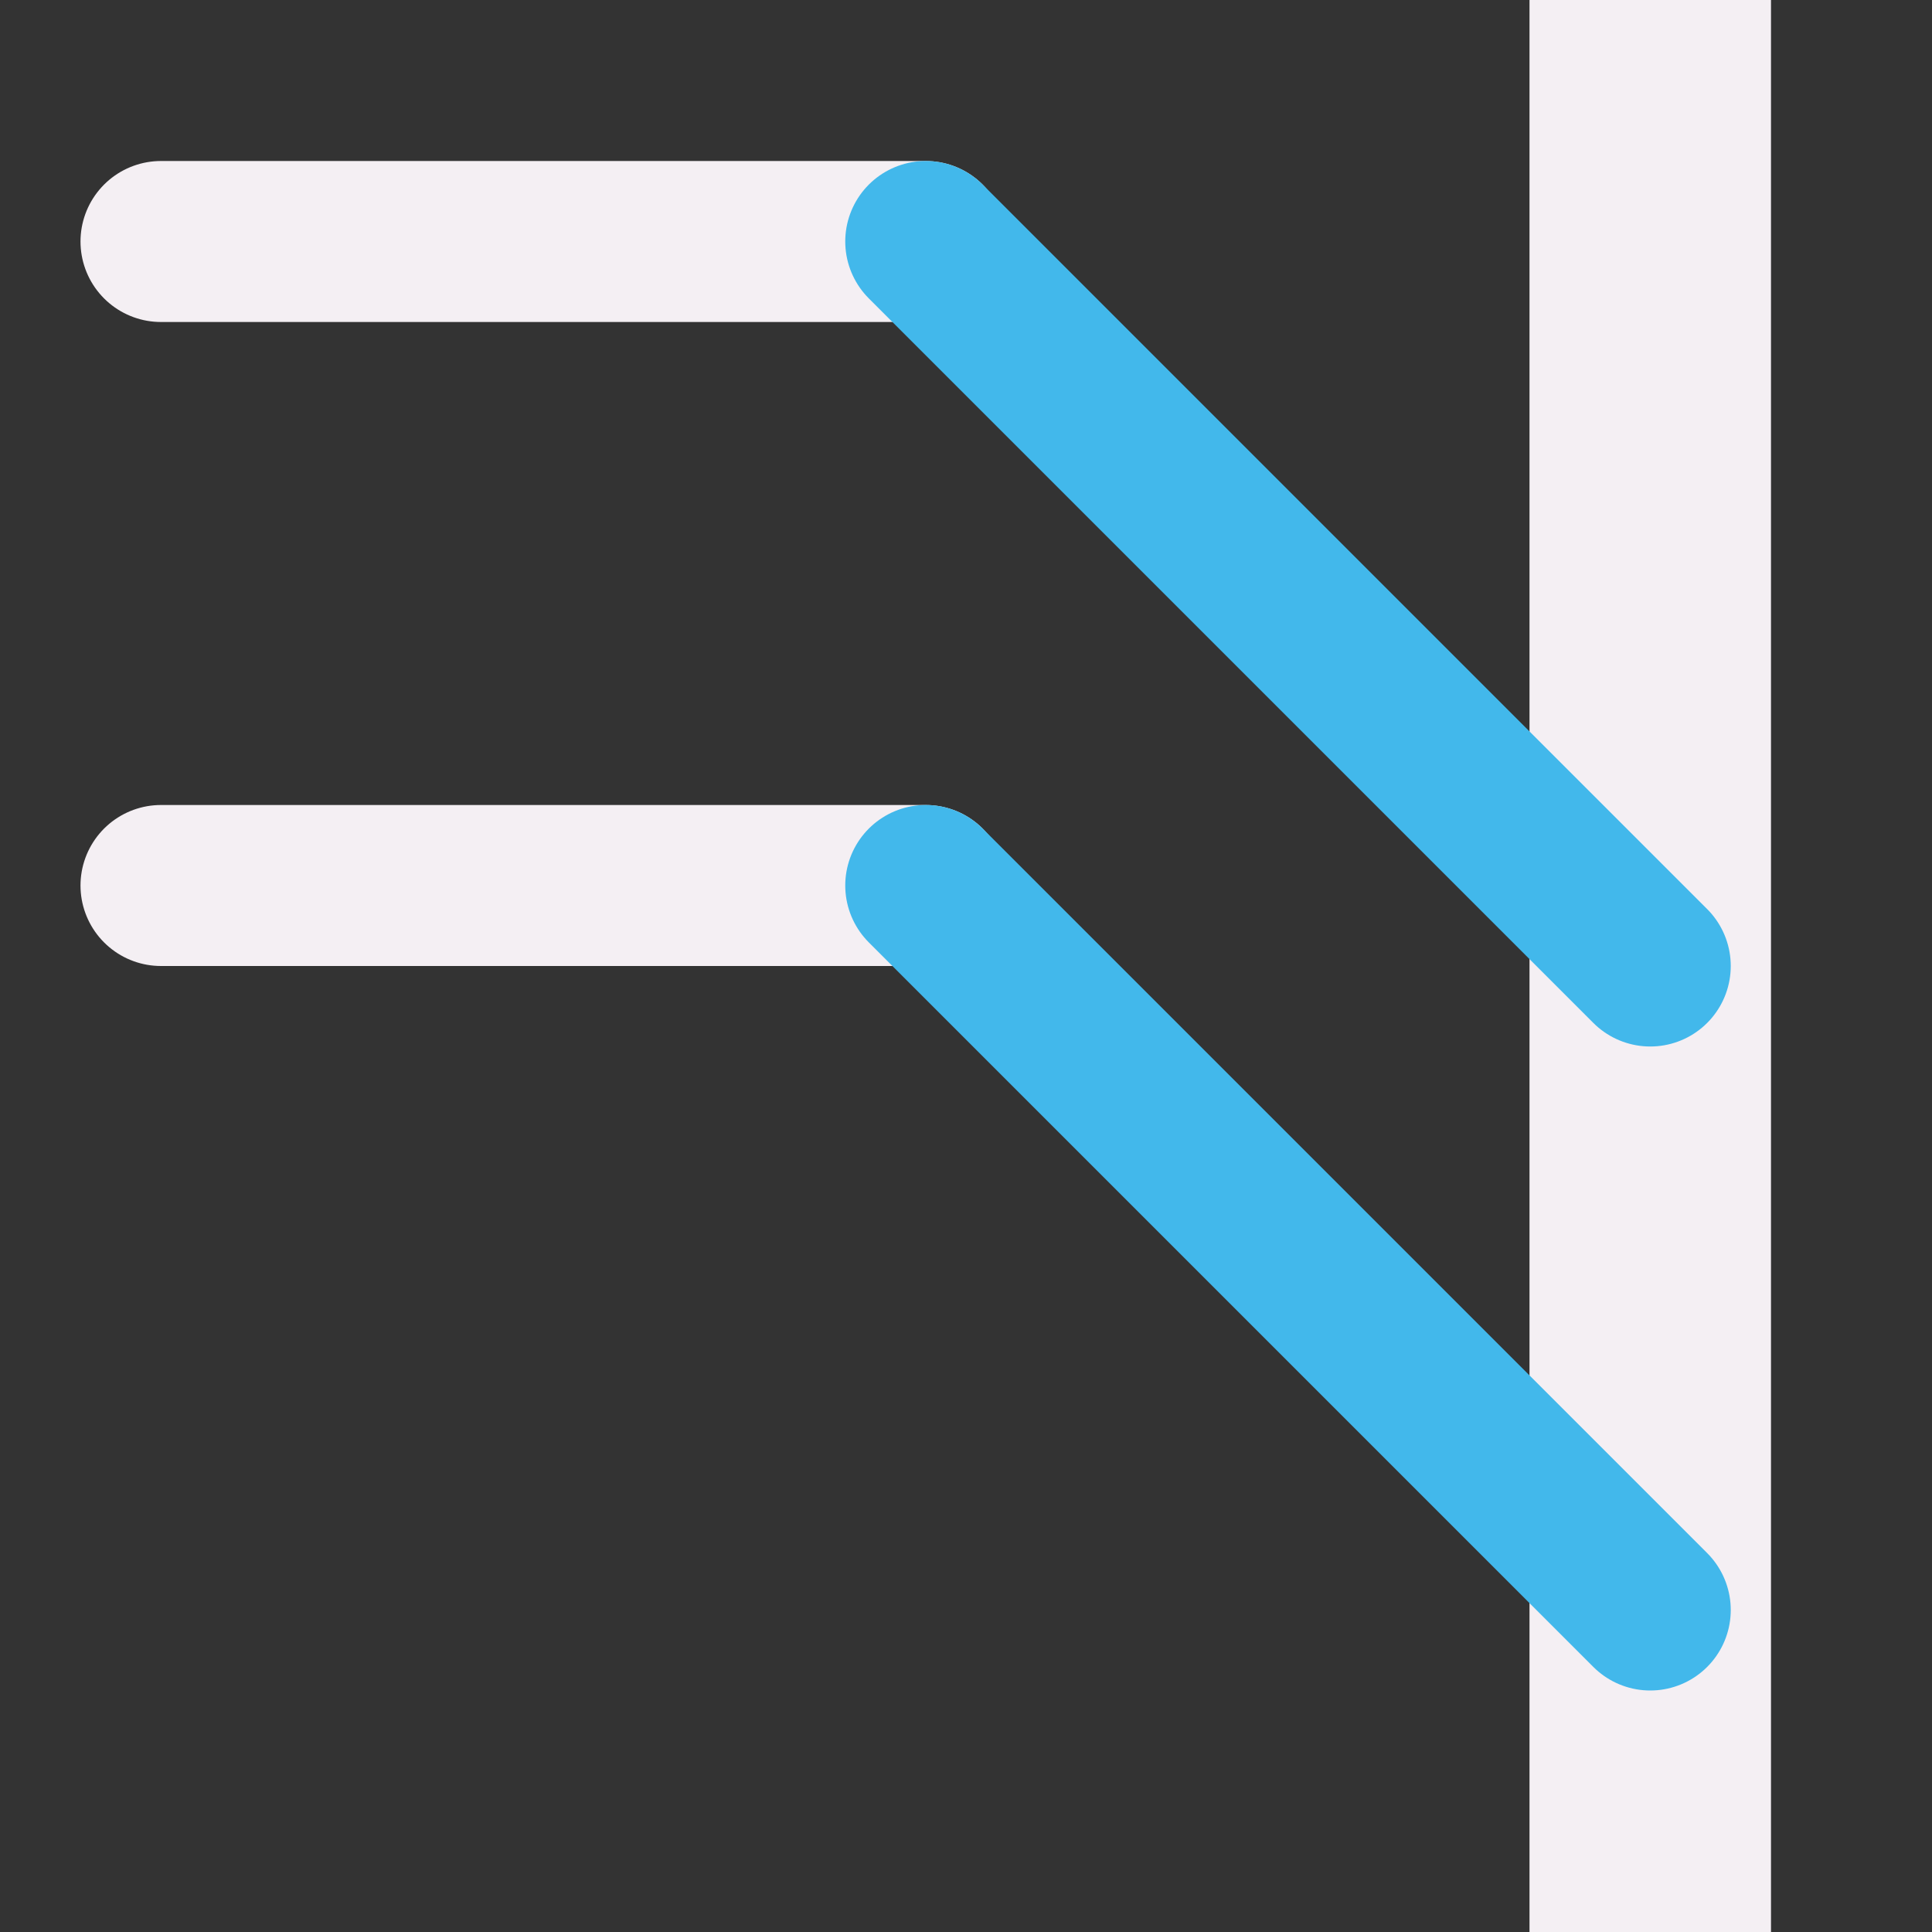 <?xml version="1.0" encoding="UTF-8" standalone="no"?>
<svg
   xmlns:dc="http://purl.org/dc/elements/1.1/"
   xmlns:cc="http://creativecommons.org/ns#"
   xmlns:rdf="http://www.w3.org/1999/02/22-rdf-syntax-ns#"
   xmlns:svg="http://www.w3.org/2000/svg"
   xmlns="http://www.w3.org/2000/svg"
   xmlns:sodipodi="http://sodipodi.sourceforge.net/DTD/sodipodi-0.dtd"
   xmlns:inkscape="http://www.inkscape.org/namespaces/inkscape"
   id="Слой_1"
   data-name="Слой 1"
   viewBox="0 0 24 24"
   version="1.1"
   sodipodi:docname="add_line2bus.svg"
   inkscape:version="1.0.1 (c497b03c, 2020-09-10)">
  <rect x="0" y="0" width="24" height="24" fill="#333333" stroke="none"/>
  <sodipodi:namedview
     pagecolor="#ffffff"
     bordercolor="#666666"
     borderopacity="1"
     objecttolerance="10"
     gridtolerance="10"
     guidetolerance="10"
     inkscape:pageopacity="0"
     inkscape:pageshadow="2"
     inkscape:window-width="1920"
     inkscape:window-height="1035"
     id="namedview30"
     showgrid="true"
     inkscape:zoom="26.182271"
     inkscape:cx="11.148307"
     inkscape:cy="10.769802"
     inkscape:window-x="0"
     inkscape:window-y="23"
     inkscape:window-maximized="1"
     inkscape:document-rotation="0"
     inkscape:current-layer="Слой_1">
    <inkscape:grid
       type="xygrid"
       id="grid_kicad"
       spacingx="0.5"
       spacingy="0.5"
       color="#9999ff"
       opacity="0.13"
       empspacing="2" />
  </sodipodi:namedview>
  <defs
     id="defs115671">
    <style
       id="style115669">.cls-1{fill:#F4EFF3;}.cls-2{fill:#42B8EB;}</style>
  </defs>
  <title
     id="title115673">add_line2bus</title>
  <path
     style="fill:none;stroke:#F4EFF3;stroke-width:3;stroke-linecap:square;stroke-linejoin:miter;stroke-miterlimit:4;stroke-dasharray:none;stroke-opacity:1"
     d="m 20.5,1.5 v 21"
     id="path241460"
     sodipodi:nodetypes="cc" />
  <path
     style="fill:none;stroke:#F4EFF3;stroke-width:2;stroke-linecap:round;stroke-linejoin:miter;stroke-miterlimit:4;stroke-dasharray:none;stroke-opacity:1"
     d="M 2,3 H 11.5"
     id="path241451" />
  <path
     style="fill:none;stroke:#F4EFF3;stroke-width:2;stroke-linecap:round;stroke-linejoin:miter;stroke-miterlimit:4;stroke-dasharray:none;stroke-opacity:1"
     d="M 2,11 H 11.5"
     id="path241453"
     sodipodi:nodetypes="cc" />
  <path
     style="fill:none;stroke:#42B8EB;stroke-width:2;stroke-linecap:round;stroke-linejoin:miter;stroke-miterlimit:4;stroke-dasharray:none;stroke-opacity:1"
     d="m 11.5,11 9,9"
     id="path241455"
     sodipodi:nodetypes="cc" />
  <path
     style="fill:none;stroke:#42B8EB;stroke-width:2;stroke-linecap:round;stroke-linejoin:miter;stroke-miterlimit:4;stroke-dasharray:none;stroke-opacity:1"
     d="m 11.5,3 9,9"
     id="path241457"
     sodipodi:nodetypes="cc" />
</svg>
